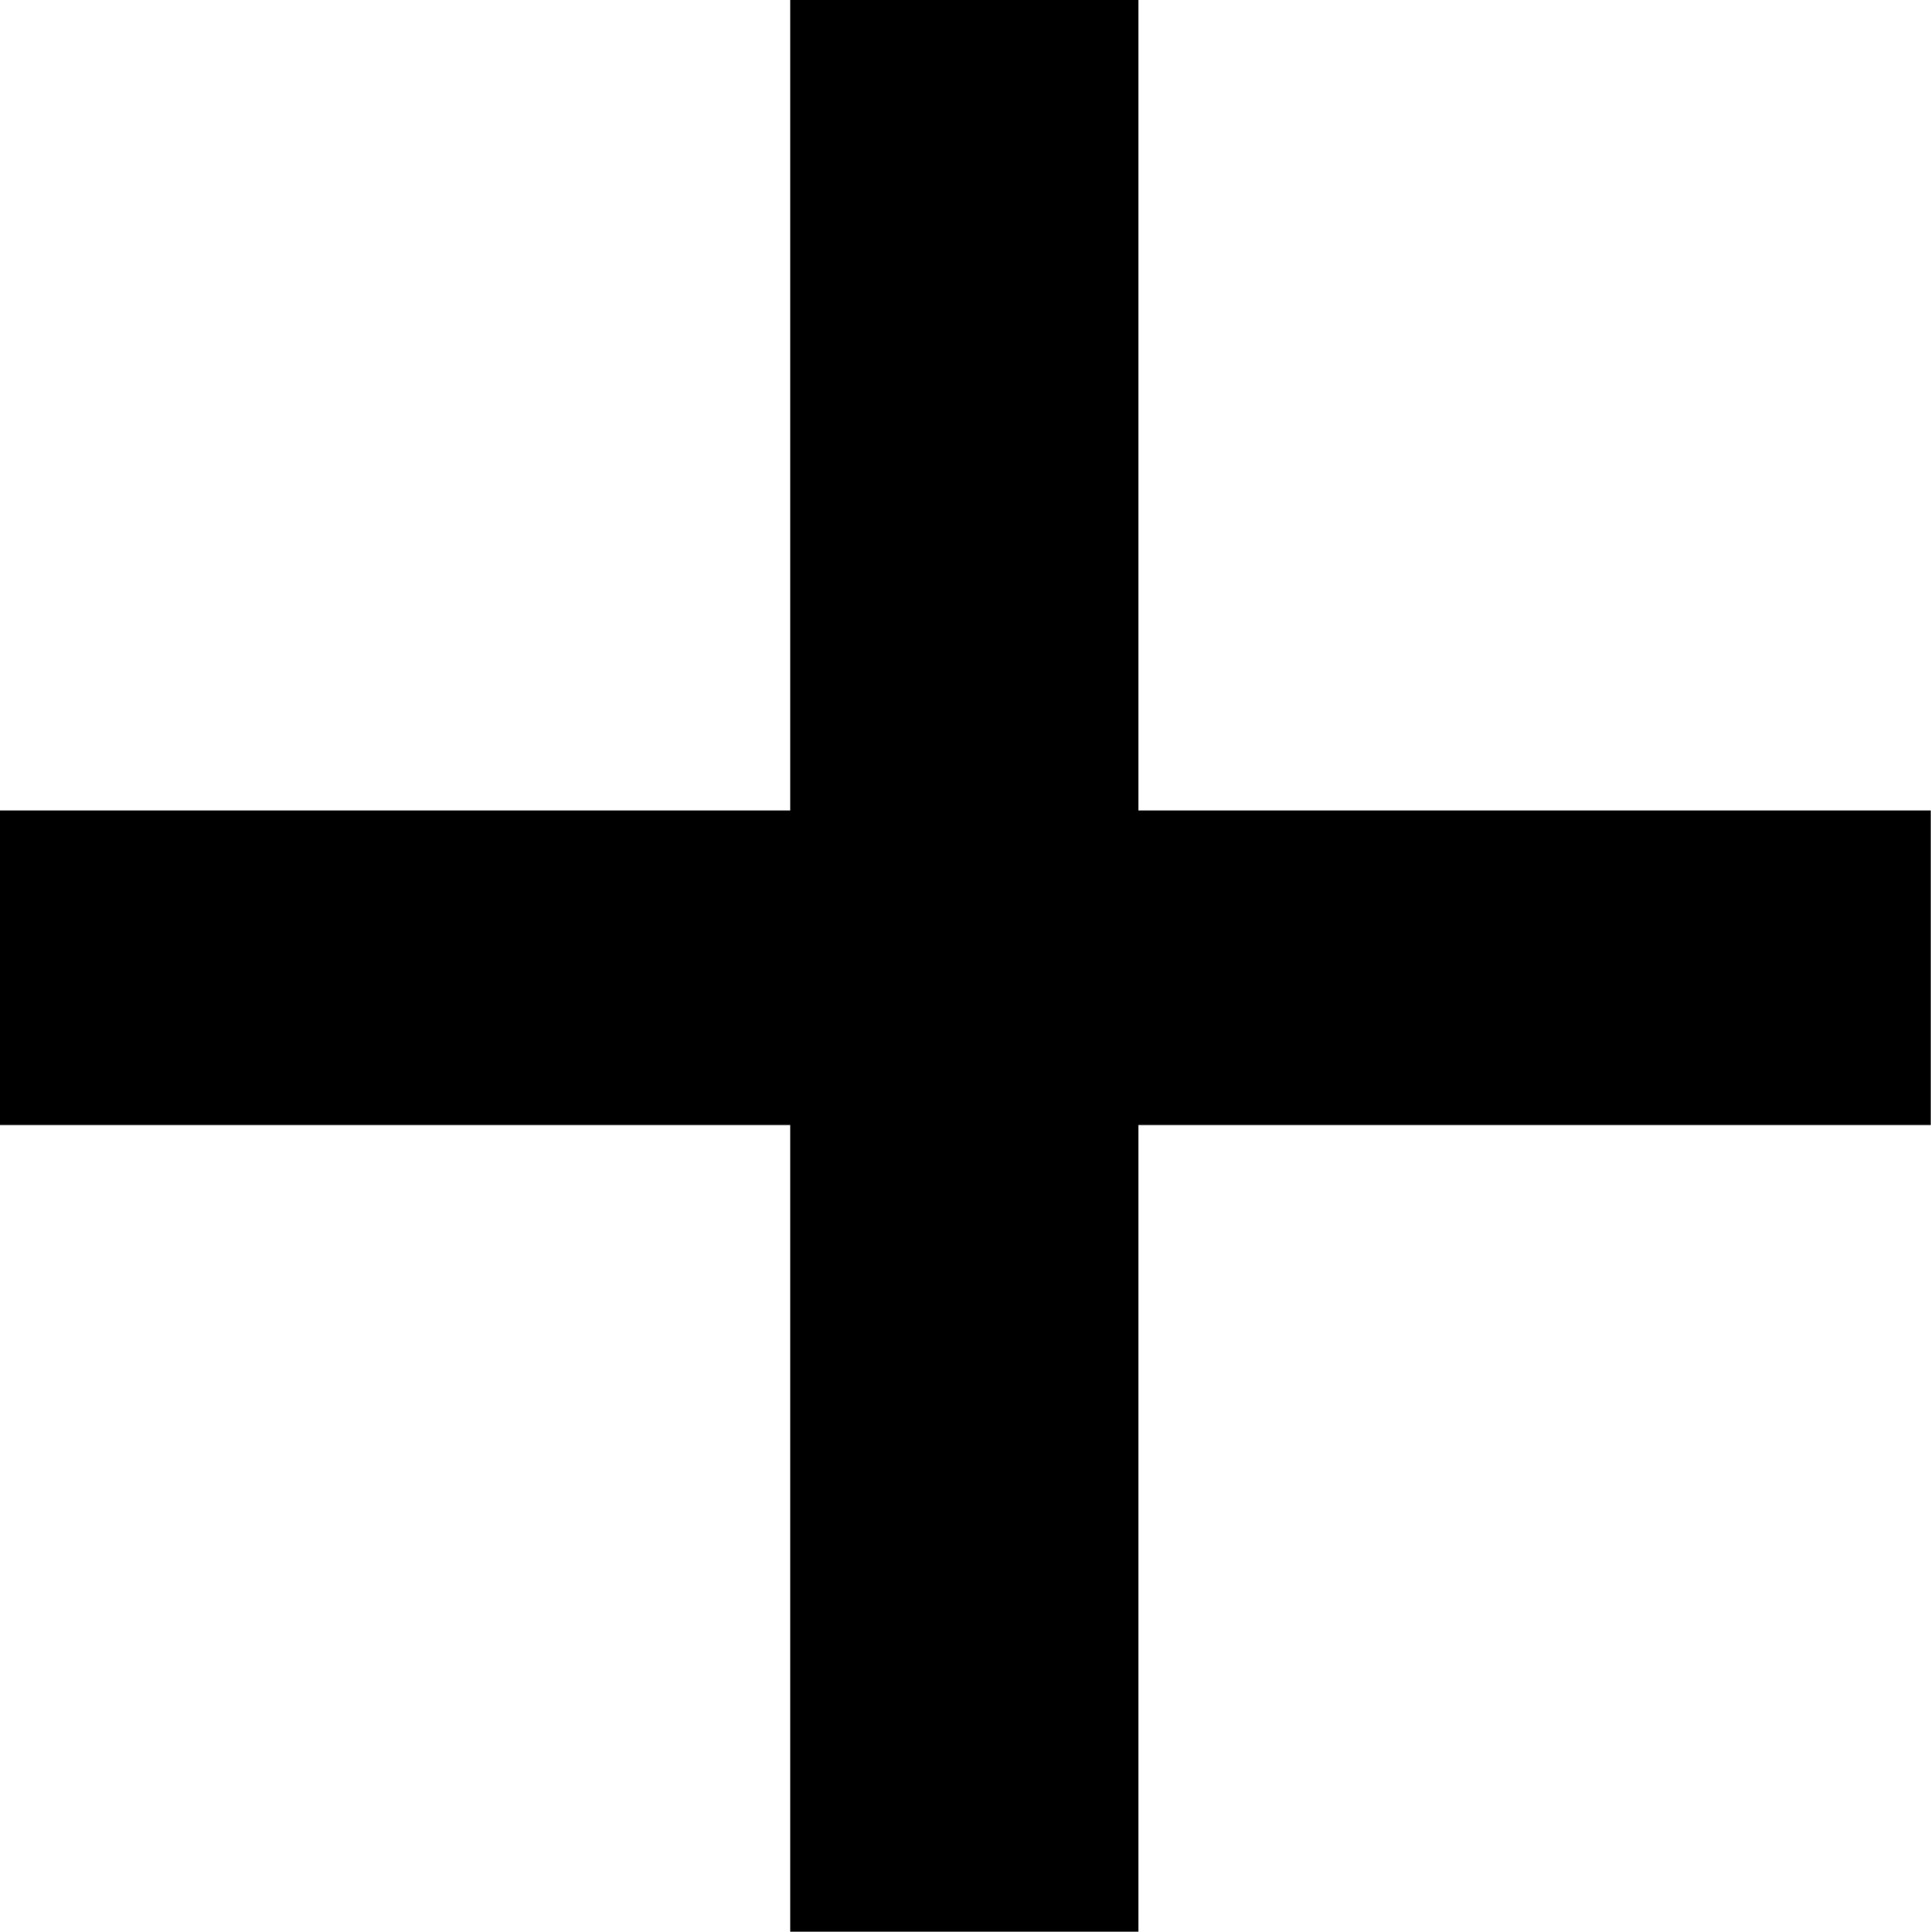 <svg xmlns="http://www.w3.org/2000/svg" width="16.084" height="16.088" viewBox="0 0 16.084 16.088">
  <path id="パス_27745" data-name="パス 27745" d="M-.828-2.8V-9.523H-7.41v-2.62H-.828v-6.75h2.9v6.75h6.6v2.62h-6.6V-2.8Z" transform="translate(7.41 18.893)"/>
</svg>
